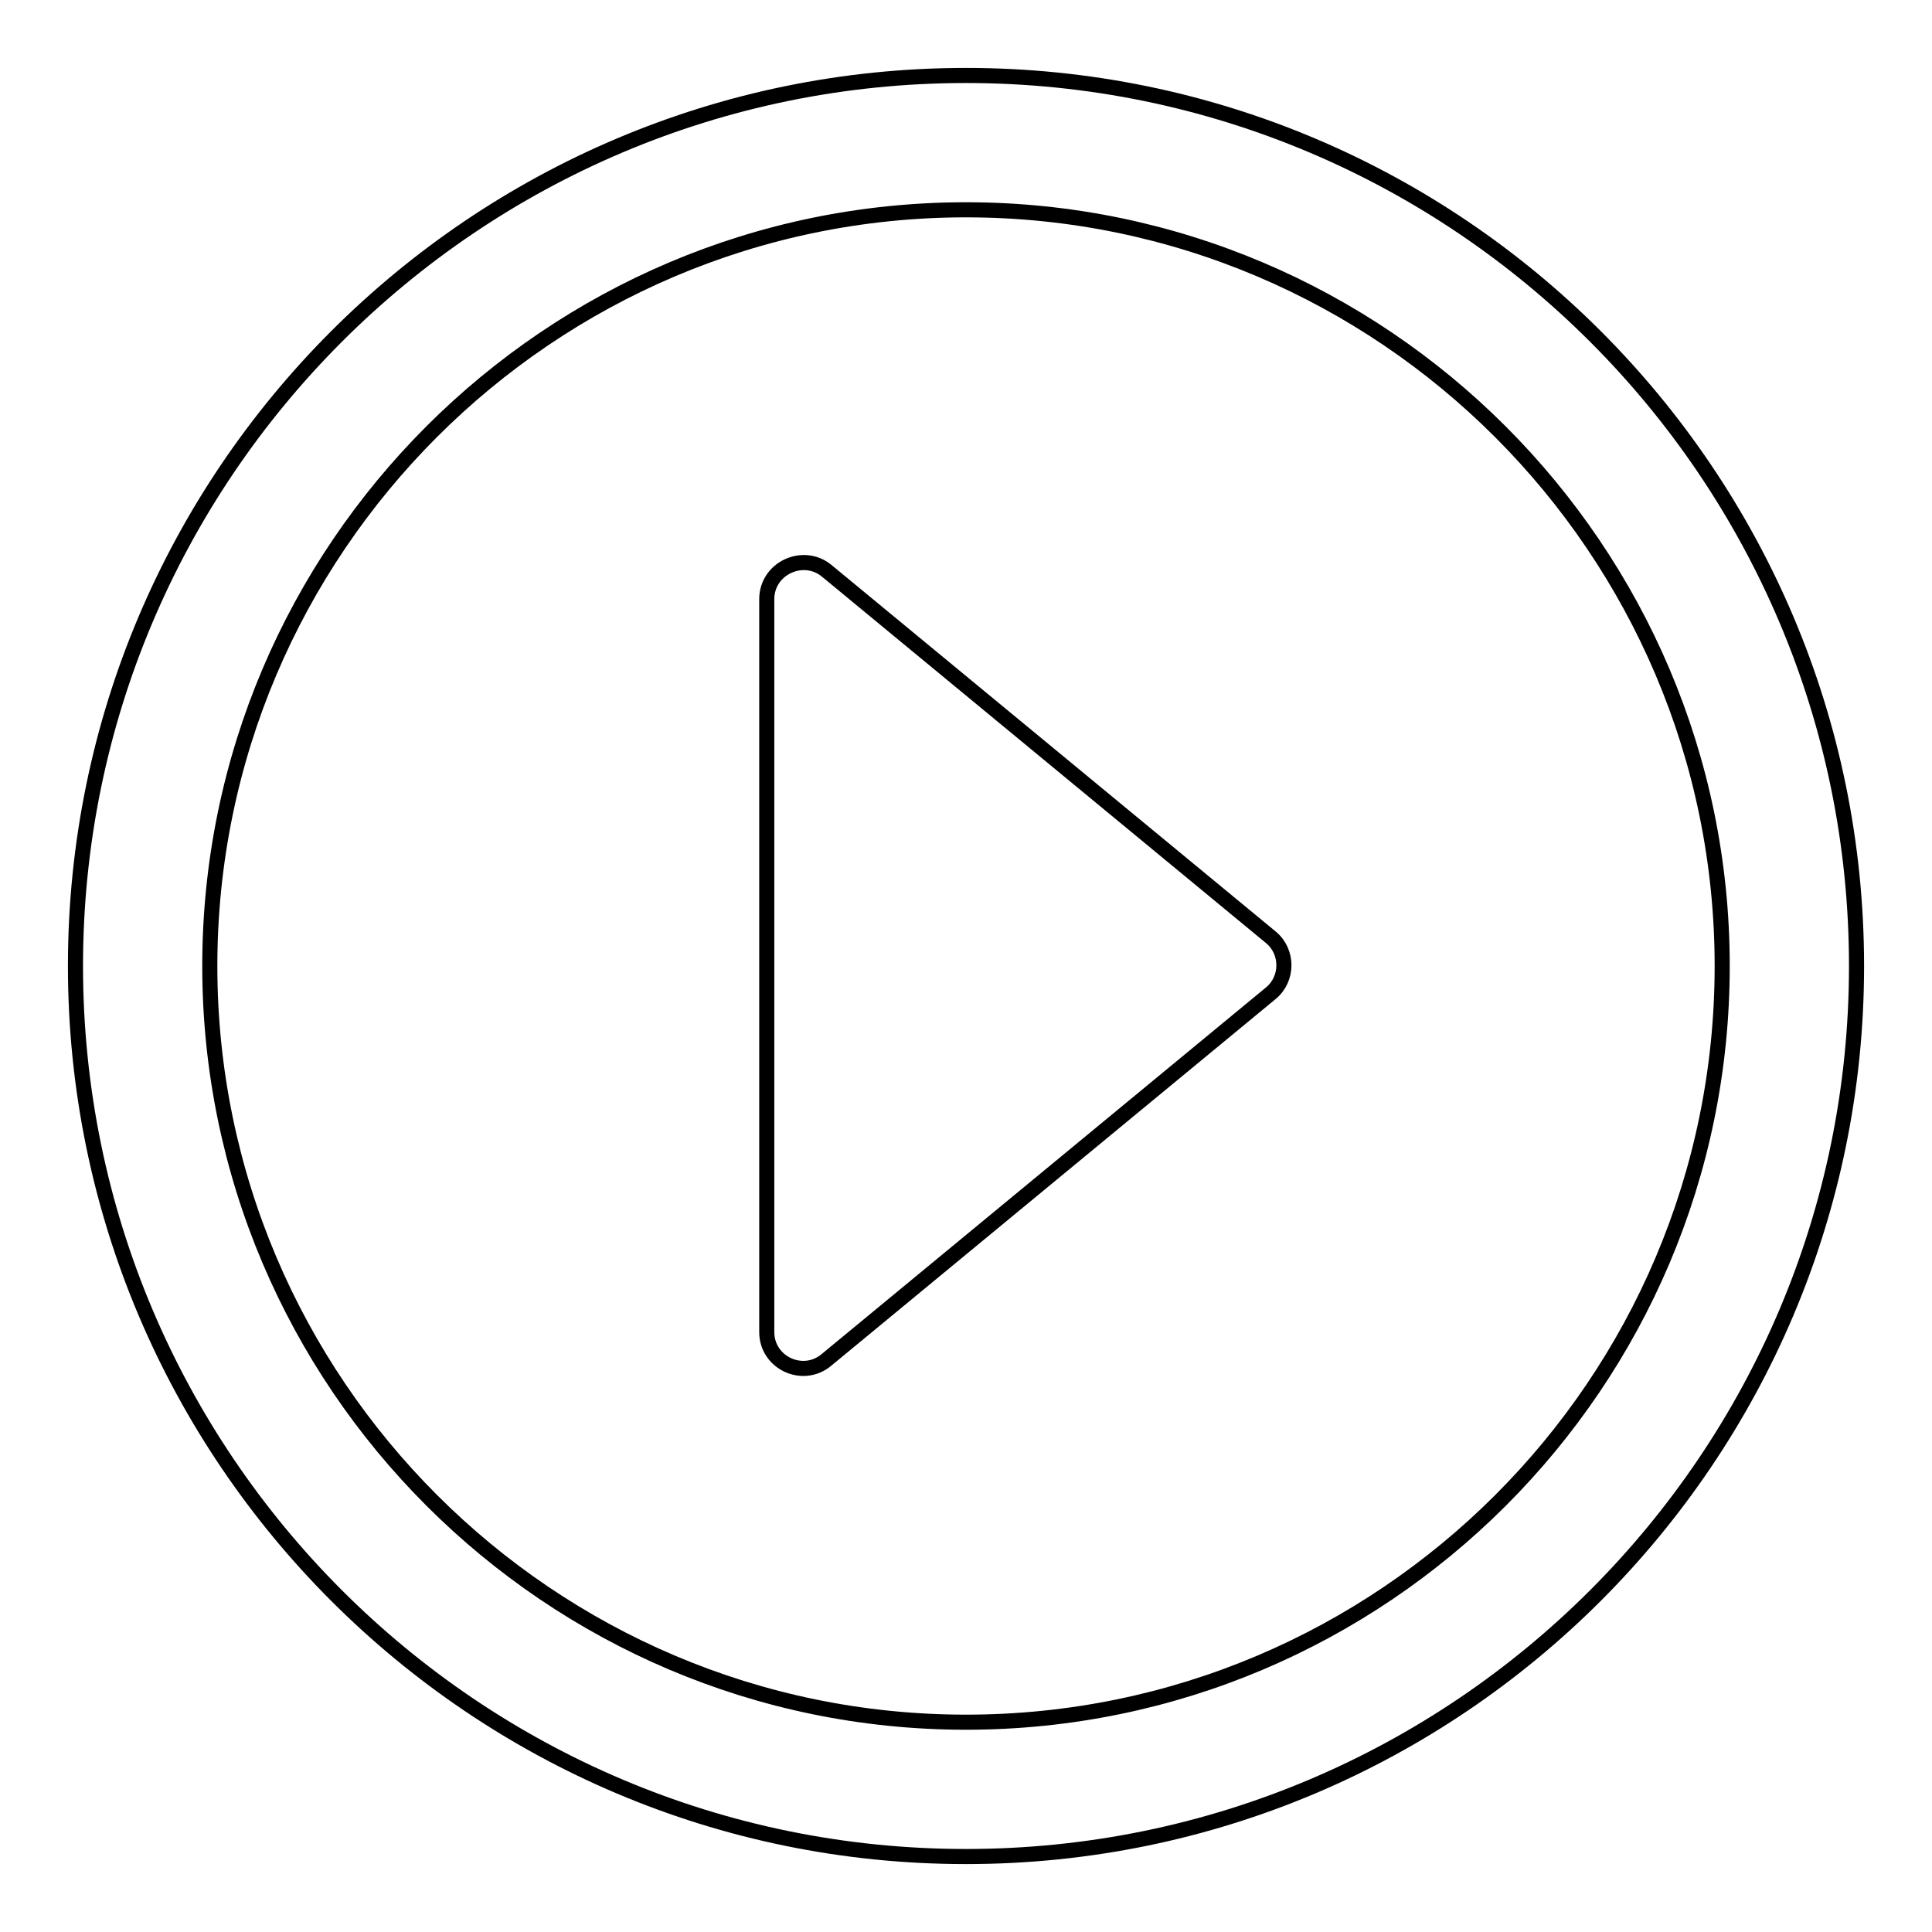 <?xml version="1.0" encoding="utf-8"?>
<!-- Svg Vector Icons : http://www.onlinewebfonts.com/icon -->
<!DOCTYPE svg PUBLIC "-//W3C//DTD SVG 1.1//EN" "http://www.w3.org/Graphics/SVG/1.1/DTD/svg11.dtd">
<svg version="1.1" xmlns="http://www.w3.org/2000/svg" xmlns:xlink="http://www.w3.org/1999/xlink" x="0px" y="0px" viewBox="0 0 256 256" enable-background="new 0 0 256 256" xml:space="preserve">
<g> <path stroke-width="2" fill-opacity="0" stroke="#000000"  d="M128,246c-65.1,0-118-52.9-118-118C10,62.9,62.9,10,128,10c65.1,0,118,52.9,118,118S193.1,246,128,246 L128,246z M128,27.8C72.8,27.8,27.8,72.8,27.8,128S72.8,228.2,128,228.2c55.2,0,100.2-44.9,100.2-100.2 C228.2,72.8,183.2,27.8,128,27.8z M109.5,75.6l58.9,48.6c2.3,1.9,2.3,5.5,0,7.4l-58.9,48.6c-3.1,2.6-7.9,0.4-7.9-3.7V79.4 C101.6,75.3,106.4,73.1,109.5,75.6z"/></g>
</svg>